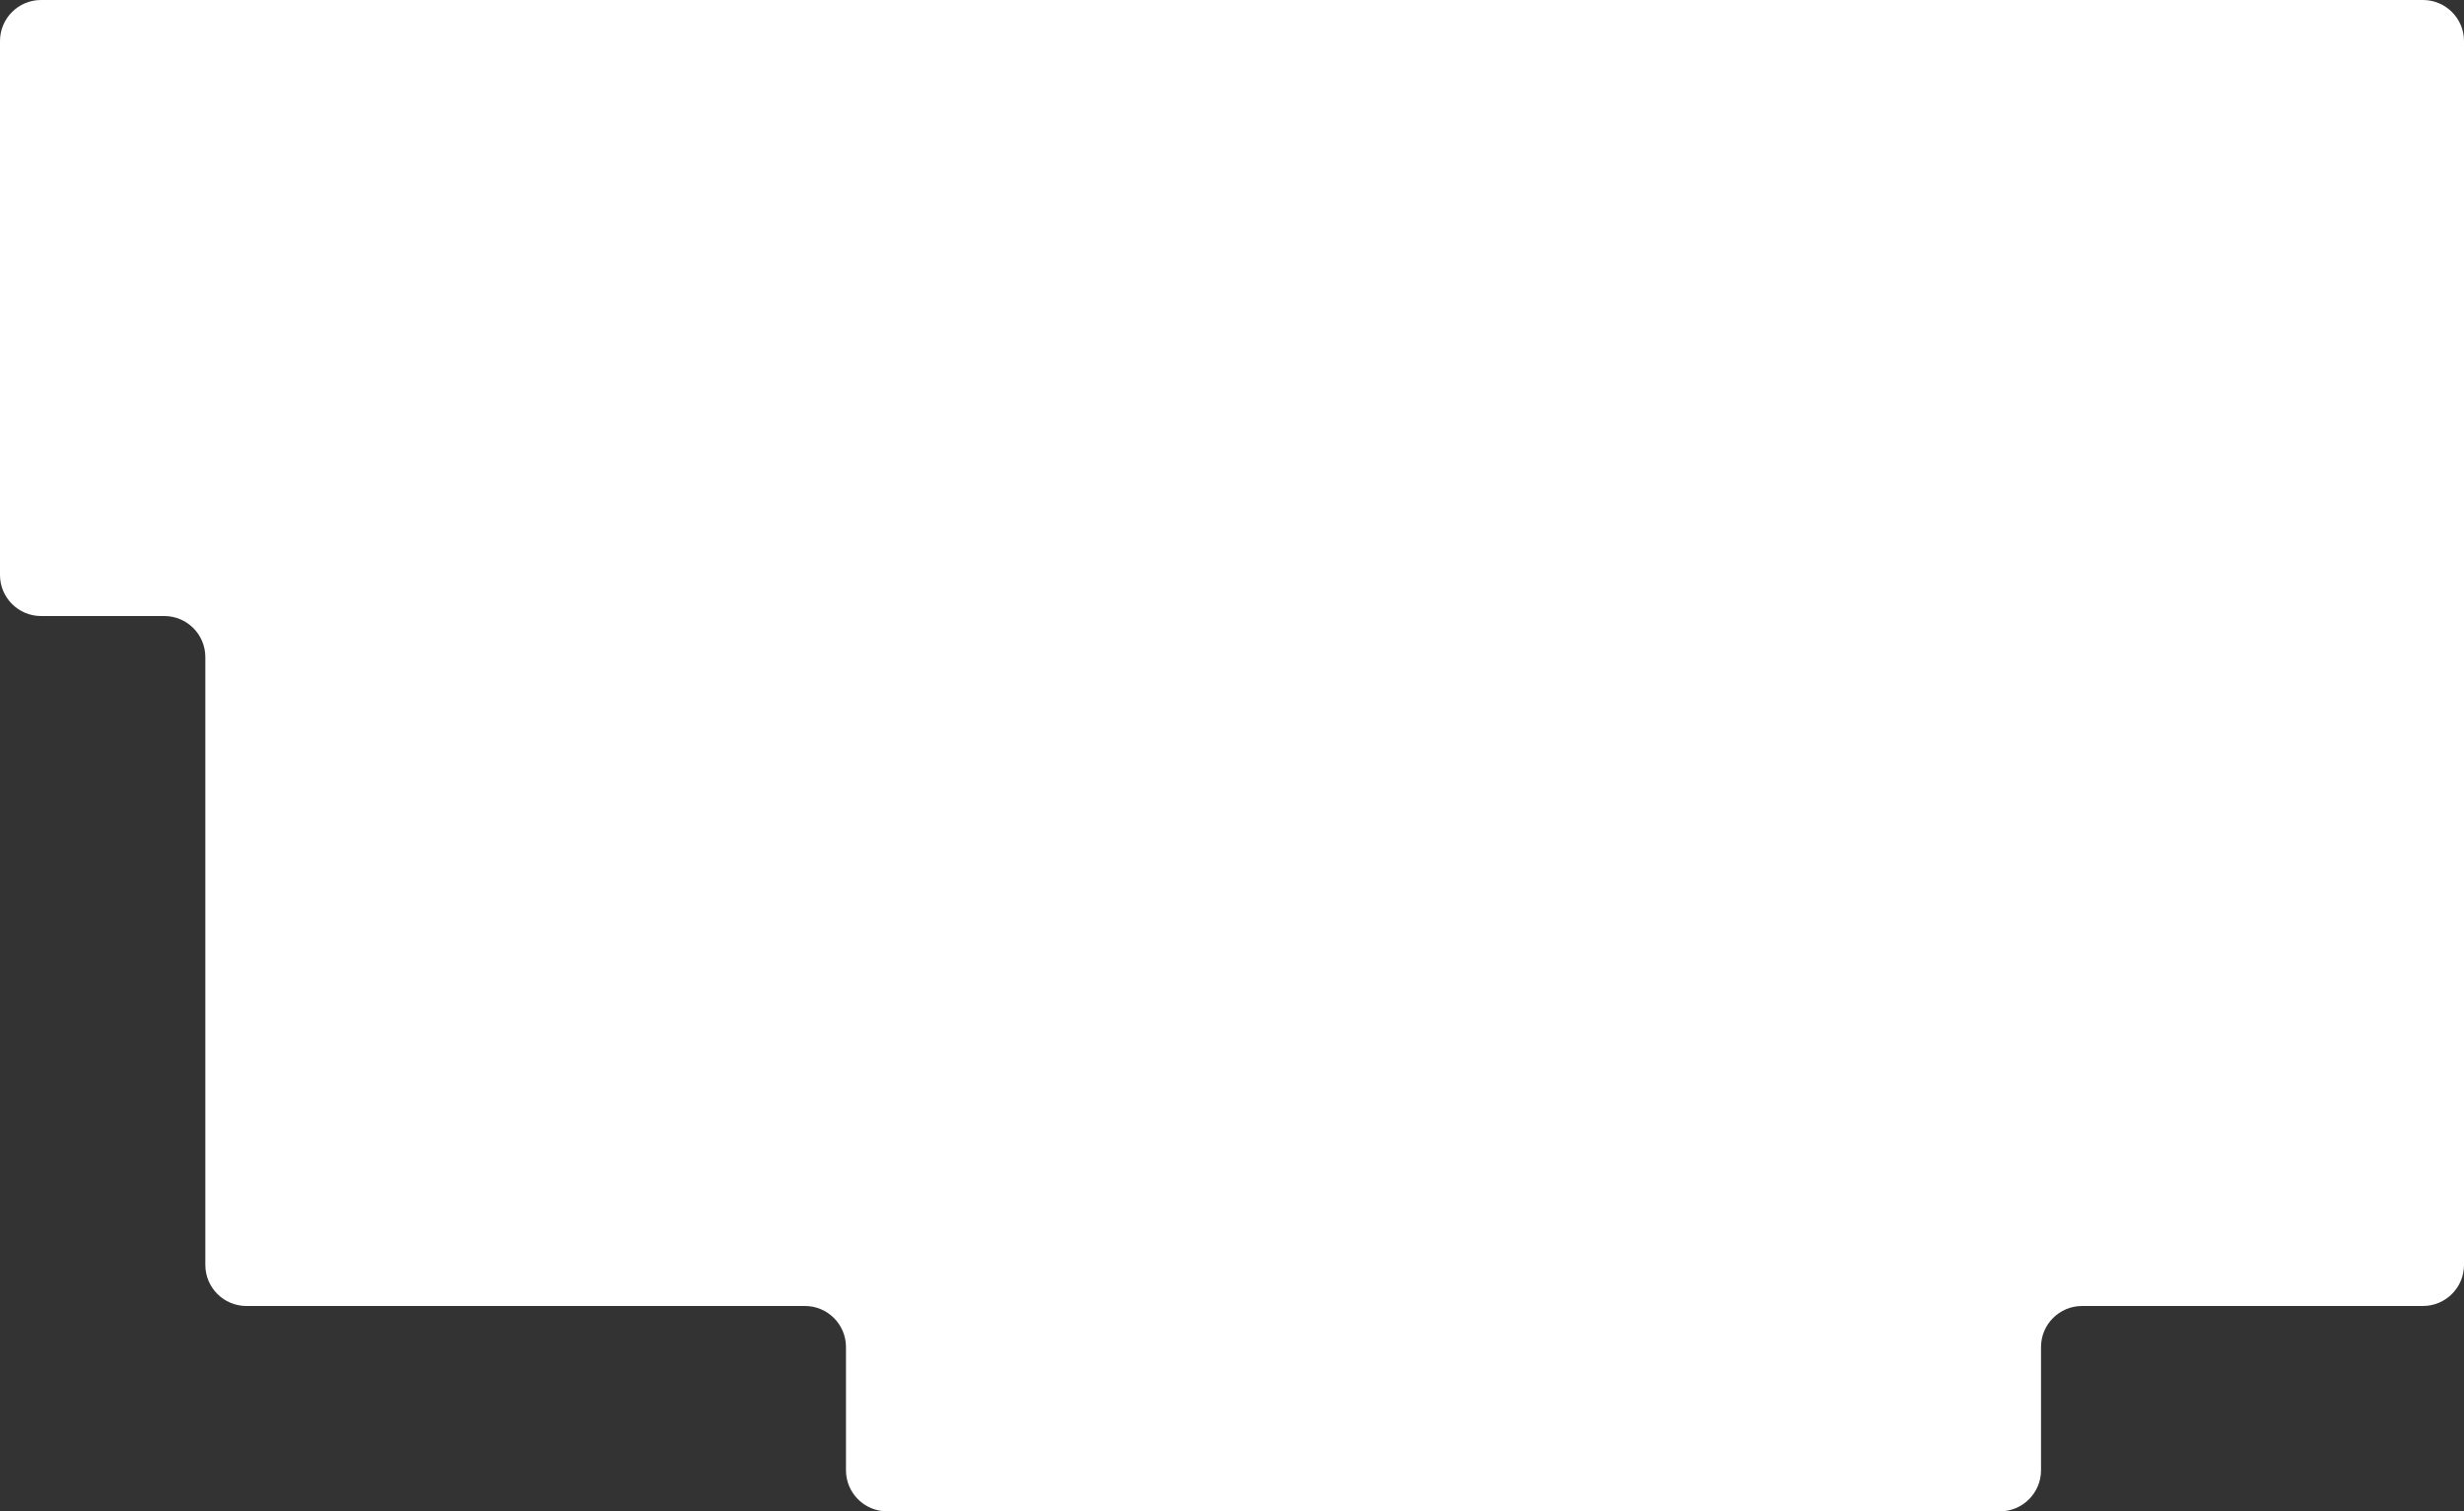 <svg width="600" height="368" viewBox="0 0 600 368" fill="none" xmlns="http://www.w3.org/2000/svg">
<rect x="0" y="0" width="600" height="368" fill="#333333" stroke="none"/>
<path fill-rule="evenodd" clip-rule="evenodd" d="M0 10C0 4.477 4.477 0 10 0H590C595.523 0 600 4.477 600 10V128V140V308C600 313.523 595.523 318 590 318H507C501.477 318 497 322.477 497 328V358C497 363.523 492.523 368 487 368H216C210.477 368 206 363.523 206 358V328C206 322.477 201.523 318 196 318H60C54.477 318 50 313.523 50 308V160C50 154.477 45.523 150 40 150H10C4.477 150 0 145.523 0 140V10Z" fill="white"/>
</svg>
